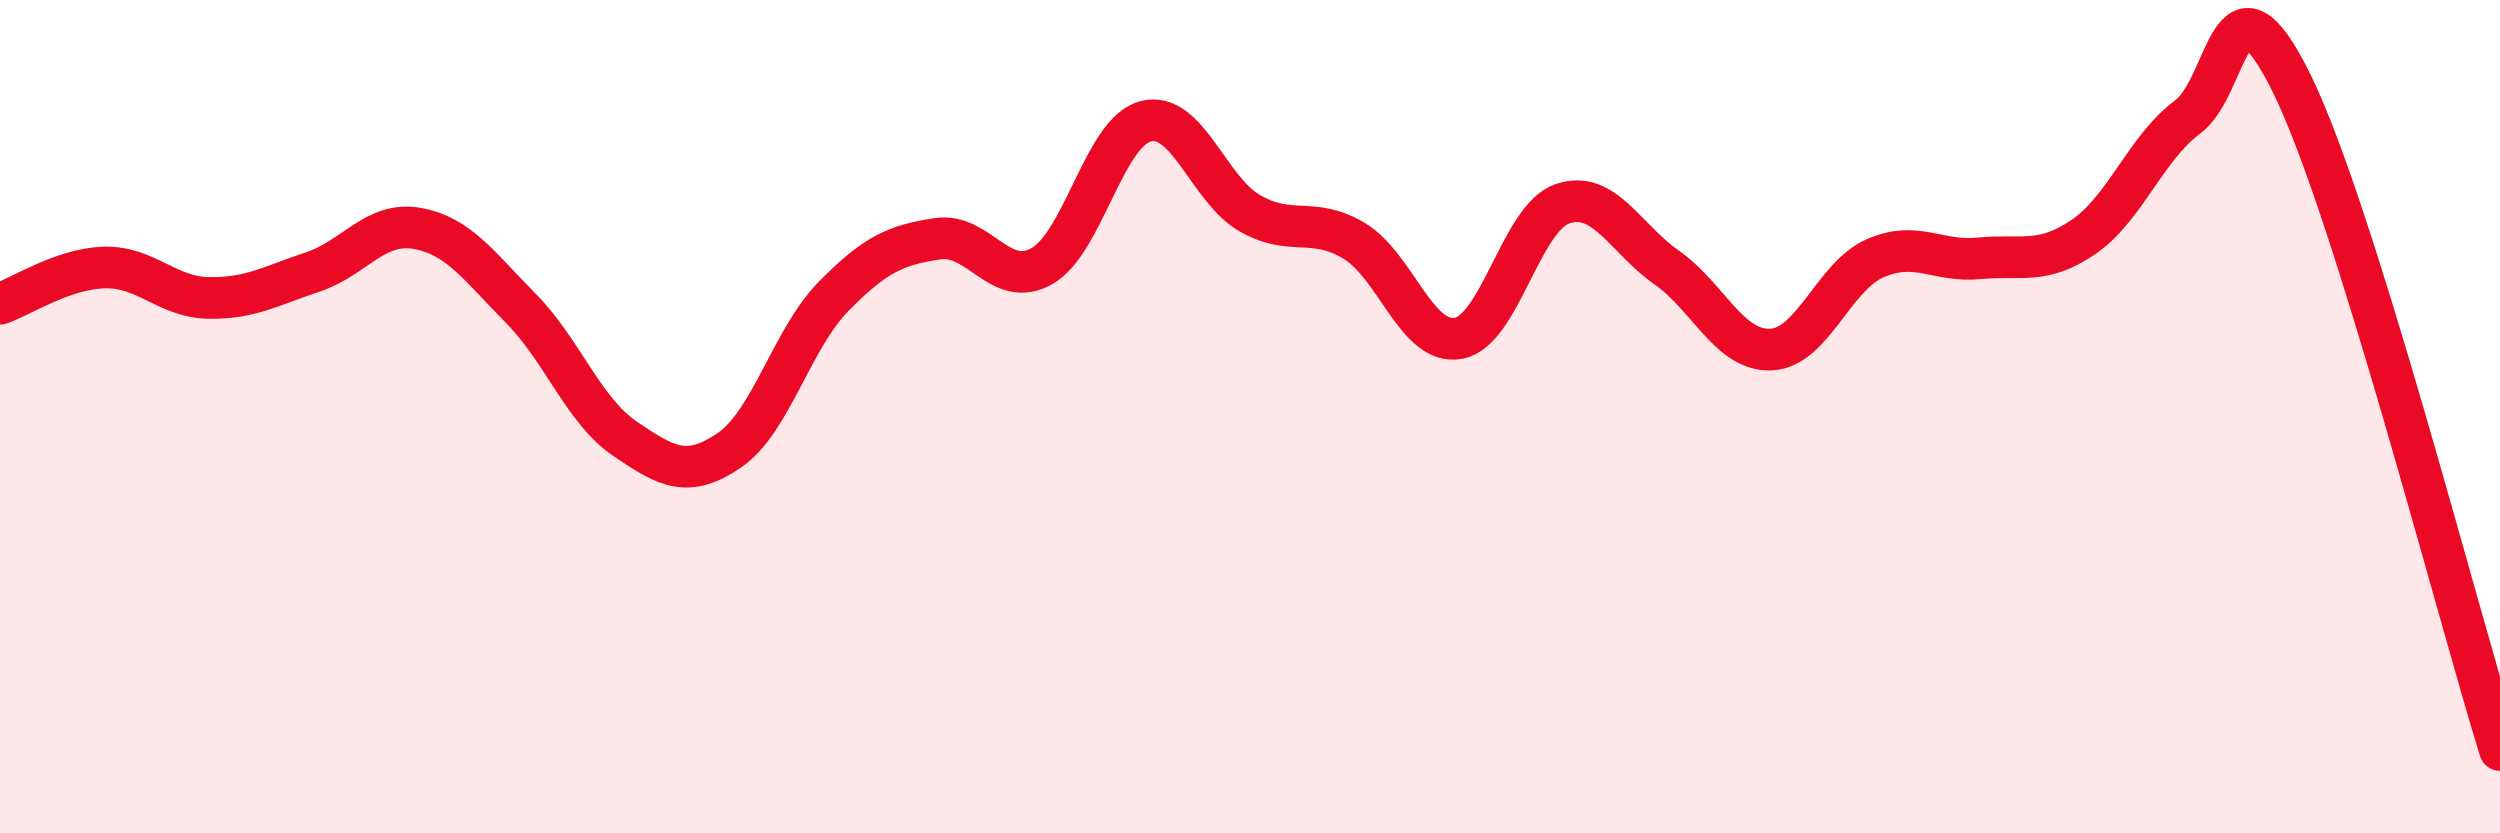 
    <svg width="60" height="20" viewBox="0 0 60 20" xmlns="http://www.w3.org/2000/svg">
      <path
        d="M 0,7.29 C 0.5,7.12 1.5,6.45 2.5,6.42 C 3.5,6.39 4,7.13 5,7.15 C 6,7.17 6.5,6.86 7.5,6.53 C 8.5,6.2 9,5.31 10,5.48 C 11,5.65 11.5,6.39 12.5,7.4 C 13.5,8.41 14,9.85 15,10.53 C 16,11.21 16.5,11.49 17.5,10.81 C 18.5,10.13 19,8.14 20,7.12 C 21,6.1 21.5,5.88 22.5,5.73 C 23.5,5.58 24,6.95 25,6.39 C 26,5.83 26.5,3.16 27.5,2.91 C 28.5,2.66 29,4.55 30,5.12 C 31,5.69 31.5,5.18 32.5,5.78 C 33.5,6.38 34,8.3 35,8.12 C 36,7.94 36.5,5.23 37.5,4.89 C 38.5,4.55 39,5.72 40,6.42 C 41,7.12 41.5,8.43 42.5,8.39 C 43.5,8.35 44,6.64 45,6.2 C 46,5.76 46.5,6.3 47.5,6.2 C 48.5,6.1 49,6.37 50,5.69 C 51,5.01 51.5,3.55 52.5,2.81 C 53.5,2.07 53.5,-1.04 55,2 C 56.5,5.04 59,14.8 60,18L60 20L0 20Z"
        fill="#EB0A25"
        opacity="0.1"
        stroke-linecap="round"
        stroke-linejoin="round"
      />
      <path
        d="M 0,7.29 C 0.5,7.12 1.5,6.45 2.5,6.42 C 3.5,6.39 4,7.13 5,7.15 C 6,7.17 6.5,6.86 7.5,6.53 C 8.5,6.2 9,5.31 10,5.48 C 11,5.65 11.5,6.39 12.5,7.4 C 13.5,8.41 14,9.85 15,10.53 C 16,11.21 16.5,11.49 17.5,10.81 C 18.5,10.13 19,8.14 20,7.12 C 21,6.1 21.5,5.88 22.5,5.73 C 23.5,5.58 24,6.95 25,6.39 C 26,5.83 26.5,3.16 27.5,2.91 C 28.5,2.66 29,4.55 30,5.12 C 31,5.69 31.5,5.18 32.5,5.78 C 33.5,6.38 34,8.3 35,8.12 C 36,7.94 36.5,5.23 37.5,4.89 C 38.5,4.55 39,5.72 40,6.42 C 41,7.12 41.5,8.43 42.5,8.39 C 43.5,8.35 44,6.64 45,6.2 C 46,5.76 46.5,6.3 47.5,6.2 C 48.5,6.1 49,6.37 50,5.69 C 51,5.01 51.5,3.55 52.5,2.81 C 53.5,2.07 53.5,-1.04 55,2 C 56.5,5.04 59,14.8 60,18"
        stroke="#EB0A25"
        stroke-width="1"
        fill="none"
        stroke-linecap="round"
        stroke-linejoin="round"
      />
    </svg>
  